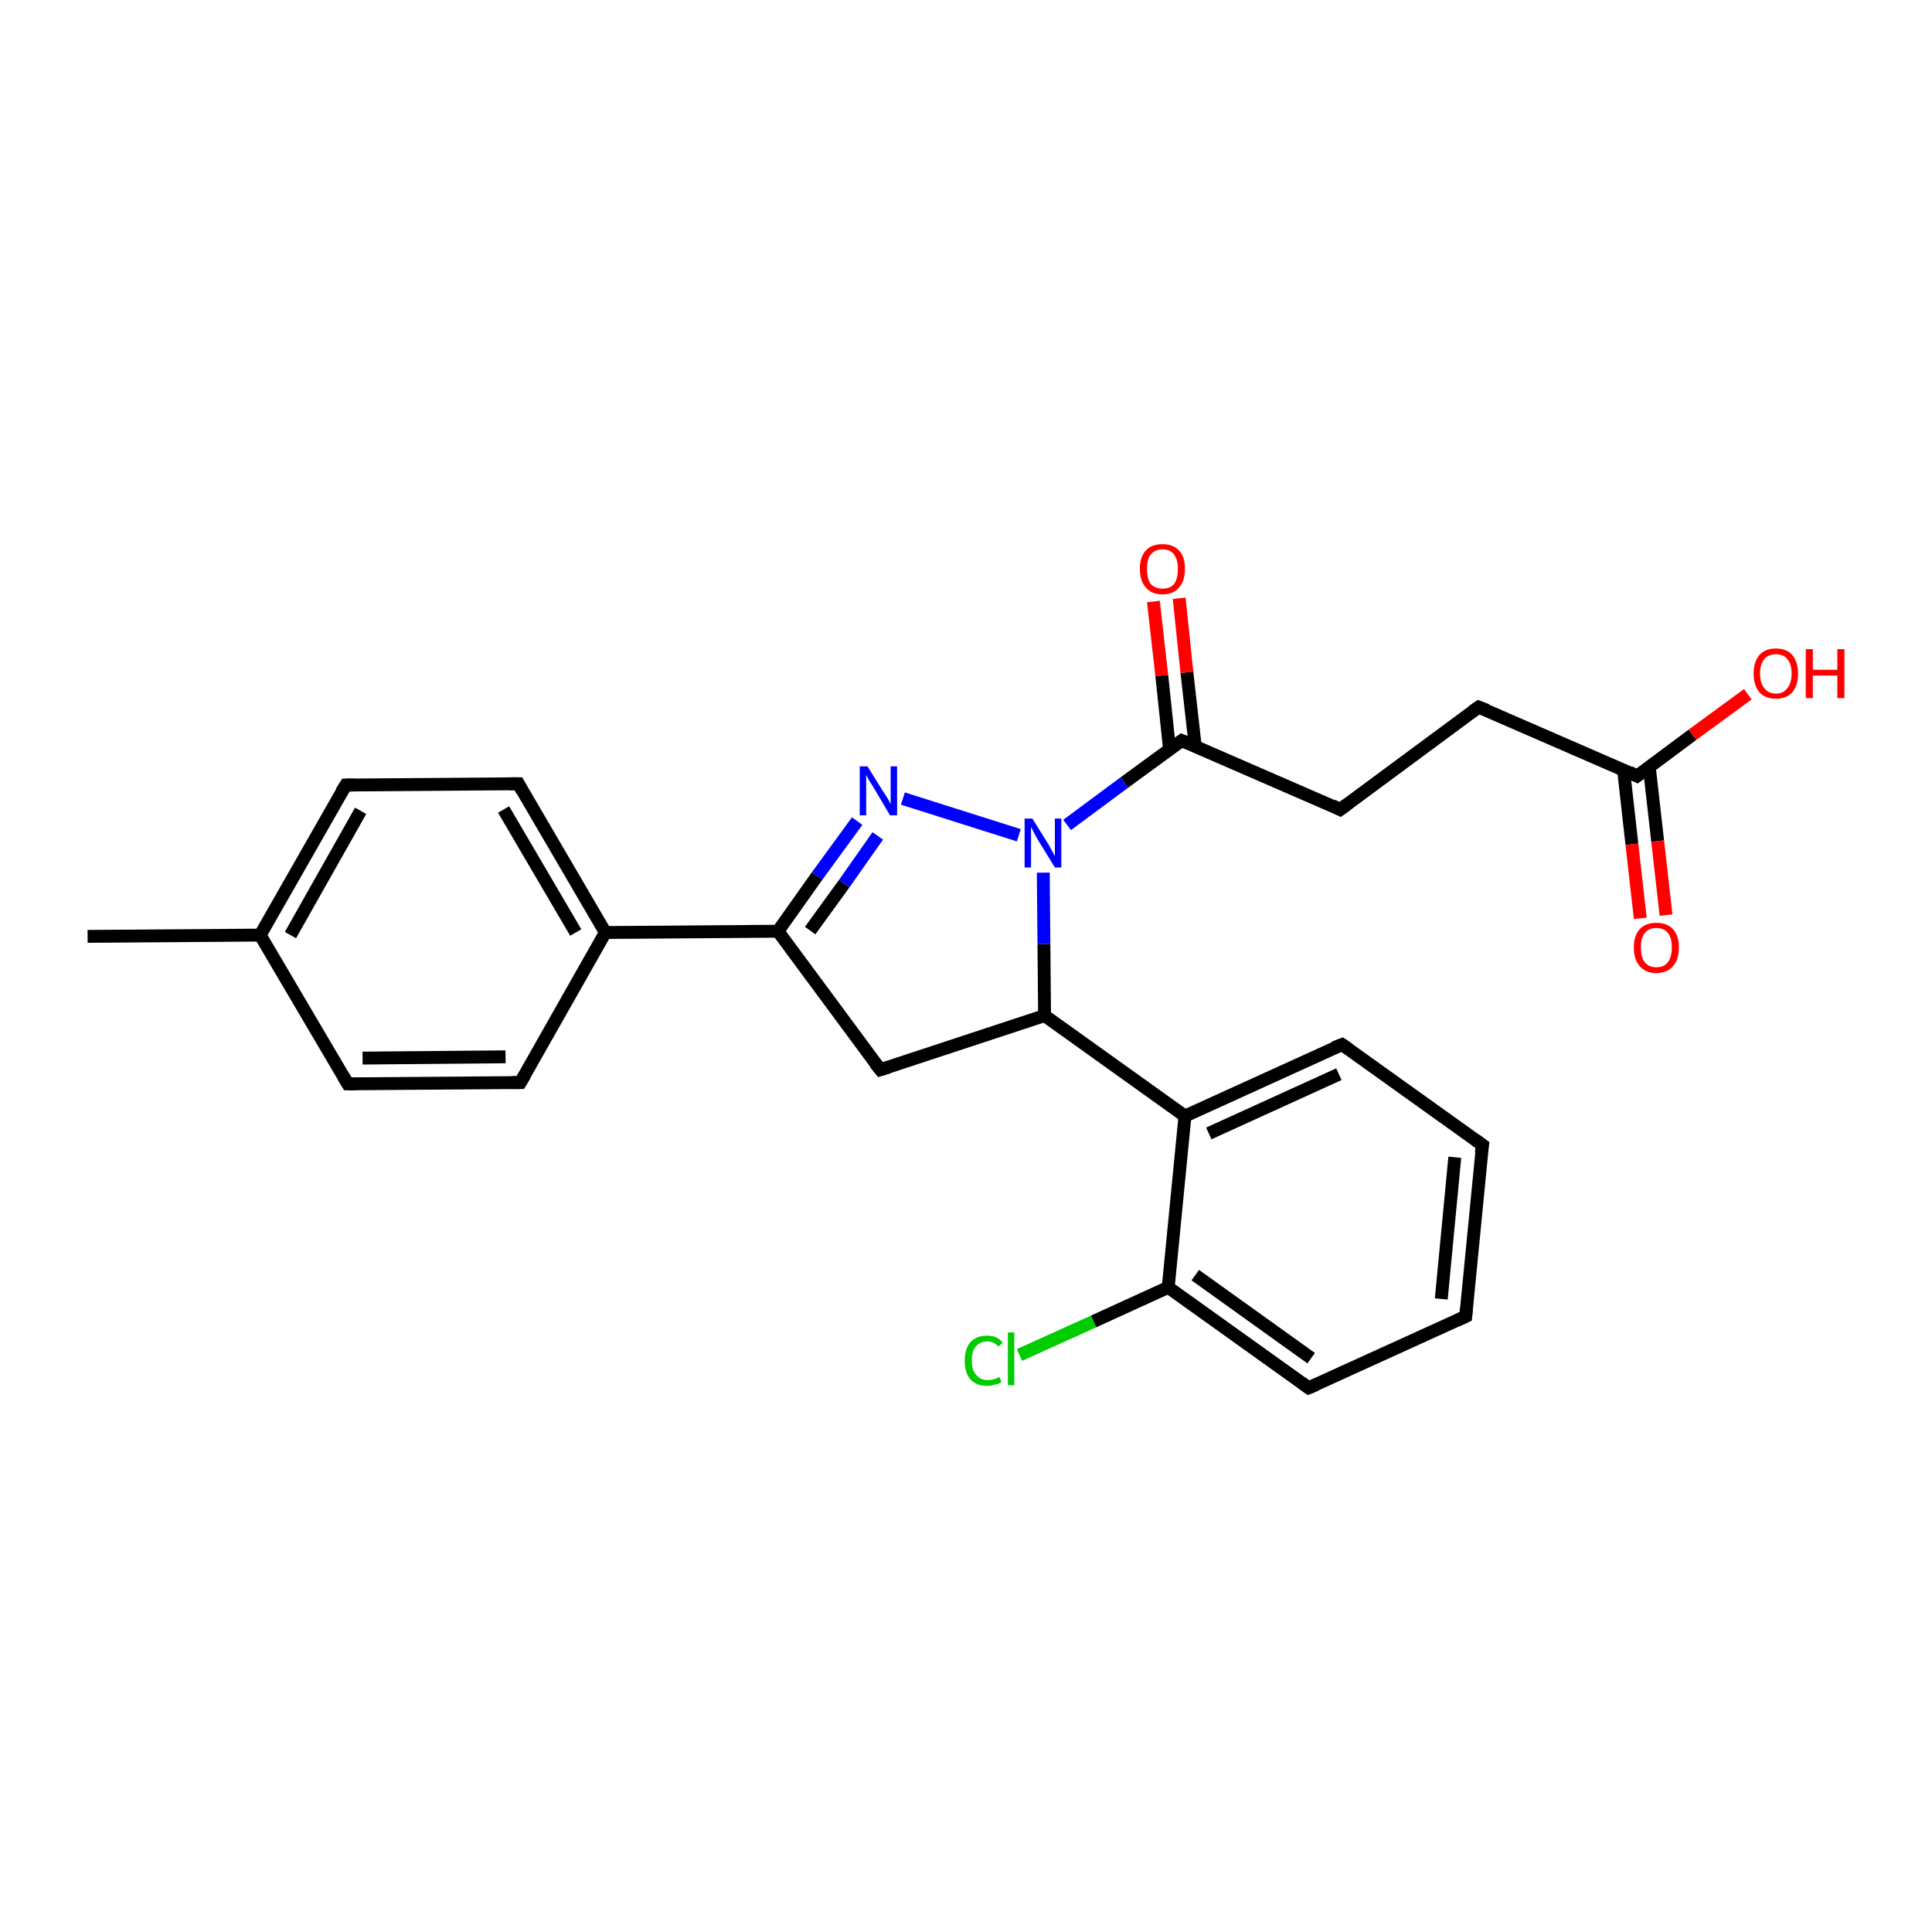 <?xml version='1.0' encoding='iso-8859-1'?>
<svg version='1.1' baseProfile='full'
              xmlns='http://www.w3.org/2000/svg'
                      xmlns:rdkit='http://www.rdkit.org/xml'
                      xmlns:xlink='http://www.w3.org/1999/xlink'
                  xml:space='preserve'
width='300px' height='300px' viewBox='0 0 300 300'>
<!-- END OF HEADER -->
<rect style='opacity:1.0;fill:#FFFFFF;stroke:none' width='300.0' height='300.0' x='0.0' y='0.0'> </rect>
<path class='bond-0 atom-0 atom-1' d='M 13.6,145.4 L 40.4,145.2' style='fill:none;fill-rule:evenodd;stroke:#000000;stroke-width:2.0px;stroke-linecap:butt;stroke-linejoin:miter;stroke-opacity:1' />
<path class='bond-1 atom-1 atom-2' d='M 40.4,145.2 L 53.7,121.9' style='fill:none;fill-rule:evenodd;stroke:#000000;stroke-width:2.0px;stroke-linecap:butt;stroke-linejoin:miter;stroke-opacity:1' />
<path class='bond-1 atom-1 atom-2' d='M 45.1,145.2 L 56.0,125.9' style='fill:none;fill-rule:evenodd;stroke:#000000;stroke-width:2.0px;stroke-linecap:butt;stroke-linejoin:miter;stroke-opacity:1' />
<path class='bond-2 atom-2 atom-3' d='M 53.7,121.9 L 80.5,121.7' style='fill:none;fill-rule:evenodd;stroke:#000000;stroke-width:2.0px;stroke-linecap:butt;stroke-linejoin:miter;stroke-opacity:1' />
<path class='bond-3 atom-3 atom-4' d='M 80.5,121.7 L 94.0,144.8' style='fill:none;fill-rule:evenodd;stroke:#000000;stroke-width:2.0px;stroke-linecap:butt;stroke-linejoin:miter;stroke-opacity:1' />
<path class='bond-3 atom-3 atom-4' d='M 78.2,125.7 L 89.4,144.8' style='fill:none;fill-rule:evenodd;stroke:#000000;stroke-width:2.0px;stroke-linecap:butt;stroke-linejoin:miter;stroke-opacity:1' />
<path class='bond-4 atom-4 atom-5' d='M 94.0,144.8 L 120.8,144.6' style='fill:none;fill-rule:evenodd;stroke:#000000;stroke-width:2.0px;stroke-linecap:butt;stroke-linejoin:miter;stroke-opacity:1' />
<path class='bond-5 atom-5 atom-6' d='M 120.8,144.6 L 126.9,136.0' style='fill:none;fill-rule:evenodd;stroke:#000000;stroke-width:2.0px;stroke-linecap:butt;stroke-linejoin:miter;stroke-opacity:1' />
<path class='bond-5 atom-5 atom-6' d='M 126.9,136.0 L 133.1,127.5' style='fill:none;fill-rule:evenodd;stroke:#0000FF;stroke-width:2.0px;stroke-linecap:butt;stroke-linejoin:miter;stroke-opacity:1' />
<path class='bond-5 atom-5 atom-6' d='M 125.8,144.5 L 131.1,137.2' style='fill:none;fill-rule:evenodd;stroke:#000000;stroke-width:2.0px;stroke-linecap:butt;stroke-linejoin:miter;stroke-opacity:1' />
<path class='bond-5 atom-5 atom-6' d='M 131.1,137.2 L 136.3,129.8' style='fill:none;fill-rule:evenodd;stroke:#0000FF;stroke-width:2.0px;stroke-linecap:butt;stroke-linejoin:miter;stroke-opacity:1' />
<path class='bond-6 atom-6 atom-7' d='M 140.2,124.0 L 158.2,129.7' style='fill:none;fill-rule:evenodd;stroke:#0000FF;stroke-width:2.0px;stroke-linecap:butt;stroke-linejoin:miter;stroke-opacity:1' />
<path class='bond-7 atom-7 atom-8' d='M 165.7,128.1 L 174.6,121.5' style='fill:none;fill-rule:evenodd;stroke:#0000FF;stroke-width:2.0px;stroke-linecap:butt;stroke-linejoin:miter;stroke-opacity:1' />
<path class='bond-7 atom-7 atom-8' d='M 174.6,121.5 L 183.5,115.0' style='fill:none;fill-rule:evenodd;stroke:#000000;stroke-width:2.0px;stroke-linecap:butt;stroke-linejoin:miter;stroke-opacity:1' />
<path class='bond-8 atom-8 atom-9' d='M 185.6,115.9 L 184.3,104.4' style='fill:none;fill-rule:evenodd;stroke:#000000;stroke-width:2.0px;stroke-linecap:butt;stroke-linejoin:miter;stroke-opacity:1' />
<path class='bond-8 atom-8 atom-9' d='M 184.3,104.4 L 183.1,92.9' style='fill:none;fill-rule:evenodd;stroke:#FF0000;stroke-width:2.0px;stroke-linecap:butt;stroke-linejoin:miter;stroke-opacity:1' />
<path class='bond-8 atom-8 atom-9' d='M 181.6,116.3 L 180.4,104.9' style='fill:none;fill-rule:evenodd;stroke:#000000;stroke-width:2.0px;stroke-linecap:butt;stroke-linejoin:miter;stroke-opacity:1' />
<path class='bond-8 atom-8 atom-9' d='M 180.4,104.9 L 179.1,93.4' style='fill:none;fill-rule:evenodd;stroke:#FF0000;stroke-width:2.0px;stroke-linecap:butt;stroke-linejoin:miter;stroke-opacity:1' />
<path class='bond-9 atom-8 atom-10' d='M 183.5,115.0 L 208.1,125.7' style='fill:none;fill-rule:evenodd;stroke:#000000;stroke-width:2.0px;stroke-linecap:butt;stroke-linejoin:miter;stroke-opacity:1' />
<path class='bond-10 atom-10 atom-11' d='M 208.1,125.7 L 229.6,109.8' style='fill:none;fill-rule:evenodd;stroke:#000000;stroke-width:2.0px;stroke-linecap:butt;stroke-linejoin:miter;stroke-opacity:1' />
<path class='bond-11 atom-11 atom-12' d='M 229.6,109.8 L 254.2,120.5' style='fill:none;fill-rule:evenodd;stroke:#000000;stroke-width:2.0px;stroke-linecap:butt;stroke-linejoin:miter;stroke-opacity:1' />
<path class='bond-12 atom-12 atom-13' d='M 252.1,119.5 L 253.4,131.1' style='fill:none;fill-rule:evenodd;stroke:#000000;stroke-width:2.0px;stroke-linecap:butt;stroke-linejoin:miter;stroke-opacity:1' />
<path class='bond-12 atom-12 atom-13' d='M 253.4,131.1 L 254.7,142.6' style='fill:none;fill-rule:evenodd;stroke:#FF0000;stroke-width:2.0px;stroke-linecap:butt;stroke-linejoin:miter;stroke-opacity:1' />
<path class='bond-12 atom-12 atom-13' d='M 256.1,119.1 L 257.4,130.6' style='fill:none;fill-rule:evenodd;stroke:#000000;stroke-width:2.0px;stroke-linecap:butt;stroke-linejoin:miter;stroke-opacity:1' />
<path class='bond-12 atom-12 atom-13' d='M 257.4,130.6 L 258.7,142.1' style='fill:none;fill-rule:evenodd;stroke:#FF0000;stroke-width:2.0px;stroke-linecap:butt;stroke-linejoin:miter;stroke-opacity:1' />
<path class='bond-13 atom-12 atom-14' d='M 254.2,120.5 L 262.8,114.1' style='fill:none;fill-rule:evenodd;stroke:#000000;stroke-width:2.0px;stroke-linecap:butt;stroke-linejoin:miter;stroke-opacity:1' />
<path class='bond-13 atom-12 atom-14' d='M 262.8,114.1 L 271.4,107.8' style='fill:none;fill-rule:evenodd;stroke:#FF0000;stroke-width:2.0px;stroke-linecap:butt;stroke-linejoin:miter;stroke-opacity:1' />
<path class='bond-14 atom-7 atom-15' d='M 162.0,135.5 L 162.1,146.6' style='fill:none;fill-rule:evenodd;stroke:#0000FF;stroke-width:2.0px;stroke-linecap:butt;stroke-linejoin:miter;stroke-opacity:1' />
<path class='bond-14 atom-7 atom-15' d='M 162.1,146.6 L 162.2,157.7' style='fill:none;fill-rule:evenodd;stroke:#000000;stroke-width:2.0px;stroke-linecap:butt;stroke-linejoin:miter;stroke-opacity:1' />
<path class='bond-15 atom-15 atom-16' d='M 162.2,157.7 L 184.0,173.3' style='fill:none;fill-rule:evenodd;stroke:#000000;stroke-width:2.0px;stroke-linecap:butt;stroke-linejoin:miter;stroke-opacity:1' />
<path class='bond-16 atom-16 atom-17' d='M 184.0,173.3 L 208.4,162.2' style='fill:none;fill-rule:evenodd;stroke:#000000;stroke-width:2.0px;stroke-linecap:butt;stroke-linejoin:miter;stroke-opacity:1' />
<path class='bond-16 atom-16 atom-17' d='M 187.7,176.0 L 207.9,166.8' style='fill:none;fill-rule:evenodd;stroke:#000000;stroke-width:2.0px;stroke-linecap:butt;stroke-linejoin:miter;stroke-opacity:1' />
<path class='bond-17 atom-17 atom-18' d='M 208.4,162.2 L 230.2,177.8' style='fill:none;fill-rule:evenodd;stroke:#000000;stroke-width:2.0px;stroke-linecap:butt;stroke-linejoin:miter;stroke-opacity:1' />
<path class='bond-18 atom-18 atom-19' d='M 230.2,177.8 L 227.6,204.4' style='fill:none;fill-rule:evenodd;stroke:#000000;stroke-width:2.0px;stroke-linecap:butt;stroke-linejoin:miter;stroke-opacity:1' />
<path class='bond-18 atom-18 atom-19' d='M 225.9,179.7 L 223.8,201.7' style='fill:none;fill-rule:evenodd;stroke:#000000;stroke-width:2.0px;stroke-linecap:butt;stroke-linejoin:miter;stroke-opacity:1' />
<path class='bond-19 atom-19 atom-20' d='M 227.6,204.4 L 203.2,215.5' style='fill:none;fill-rule:evenodd;stroke:#000000;stroke-width:2.0px;stroke-linecap:butt;stroke-linejoin:miter;stroke-opacity:1' />
<path class='bond-20 atom-20 atom-21' d='M 203.2,215.5 L 181.4,199.9' style='fill:none;fill-rule:evenodd;stroke:#000000;stroke-width:2.0px;stroke-linecap:butt;stroke-linejoin:miter;stroke-opacity:1' />
<path class='bond-20 atom-20 atom-21' d='M 203.6,210.9 L 185.6,198.0' style='fill:none;fill-rule:evenodd;stroke:#000000;stroke-width:2.0px;stroke-linecap:butt;stroke-linejoin:miter;stroke-opacity:1' />
<path class='bond-21 atom-21 atom-22' d='M 181.4,199.9 L 169.8,205.2' style='fill:none;fill-rule:evenodd;stroke:#000000;stroke-width:2.0px;stroke-linecap:butt;stroke-linejoin:miter;stroke-opacity:1' />
<path class='bond-21 atom-21 atom-22' d='M 169.8,205.2 L 158.3,210.4' style='fill:none;fill-rule:evenodd;stroke:#00CC00;stroke-width:2.0px;stroke-linecap:butt;stroke-linejoin:miter;stroke-opacity:1' />
<path class='bond-22 atom-15 atom-23' d='M 162.2,157.7 L 136.7,166.1' style='fill:none;fill-rule:evenodd;stroke:#000000;stroke-width:2.0px;stroke-linecap:butt;stroke-linejoin:miter;stroke-opacity:1' />
<path class='bond-23 atom-4 atom-24' d='M 94.0,144.8 L 80.8,168.1' style='fill:none;fill-rule:evenodd;stroke:#000000;stroke-width:2.0px;stroke-linecap:butt;stroke-linejoin:miter;stroke-opacity:1' />
<path class='bond-24 atom-24 atom-25' d='M 80.8,168.1 L 54.0,168.3' style='fill:none;fill-rule:evenodd;stroke:#000000;stroke-width:2.0px;stroke-linecap:butt;stroke-linejoin:miter;stroke-opacity:1' />
<path class='bond-24 atom-24 atom-25' d='M 78.5,164.1 L 56.3,164.3' style='fill:none;fill-rule:evenodd;stroke:#000000;stroke-width:2.0px;stroke-linecap:butt;stroke-linejoin:miter;stroke-opacity:1' />
<path class='bond-25 atom-25 atom-1' d='M 54.0,168.3 L 40.4,145.2' style='fill:none;fill-rule:evenodd;stroke:#000000;stroke-width:2.0px;stroke-linecap:butt;stroke-linejoin:miter;stroke-opacity:1' />
<path class='bond-26 atom-23 atom-5' d='M 136.7,166.1 L 120.8,144.6' style='fill:none;fill-rule:evenodd;stroke:#000000;stroke-width:2.0px;stroke-linecap:butt;stroke-linejoin:miter;stroke-opacity:1' />
<path class='bond-27 atom-21 atom-16' d='M 181.4,199.9 L 184.0,173.3' style='fill:none;fill-rule:evenodd;stroke:#000000;stroke-width:2.0px;stroke-linecap:butt;stroke-linejoin:miter;stroke-opacity:1' />
<path d='M 53.0,123.0 L 53.7,121.9 L 55.0,121.9' style='fill:none;stroke:#000000;stroke-width:2.0px;stroke-linecap:butt;stroke-linejoin:miter;stroke-opacity:1;' />
<path d='M 79.1,121.7 L 80.5,121.7 L 81.1,122.8' style='fill:none;stroke:#000000;stroke-width:2.0px;stroke-linecap:butt;stroke-linejoin:miter;stroke-opacity:1;' />
<path d='M 183.1,115.3 L 183.5,115.0 L 184.7,115.5' style='fill:none;stroke:#000000;stroke-width:2.0px;stroke-linecap:butt;stroke-linejoin:miter;stroke-opacity:1;' />
<path d='M 206.9,125.1 L 208.1,125.7 L 209.2,124.9' style='fill:none;stroke:#000000;stroke-width:2.0px;stroke-linecap:butt;stroke-linejoin:miter;stroke-opacity:1;' />
<path d='M 228.6,110.5 L 229.6,109.8 L 230.9,110.3' style='fill:none;stroke:#000000;stroke-width:2.0px;stroke-linecap:butt;stroke-linejoin:miter;stroke-opacity:1;' />
<path d='M 253.0,119.9 L 254.2,120.5 L 254.6,120.2' style='fill:none;stroke:#000000;stroke-width:2.0px;stroke-linecap:butt;stroke-linejoin:miter;stroke-opacity:1;' />
<path d='M 207.1,162.7 L 208.4,162.2 L 209.4,162.9' style='fill:none;stroke:#000000;stroke-width:2.0px;stroke-linecap:butt;stroke-linejoin:miter;stroke-opacity:1;' />
<path d='M 229.1,177.0 L 230.2,177.8 L 230.0,179.1' style='fill:none;stroke:#000000;stroke-width:2.0px;stroke-linecap:butt;stroke-linejoin:miter;stroke-opacity:1;' />
<path d='M 227.7,203.1 L 227.6,204.4 L 226.3,205.0' style='fill:none;stroke:#000000;stroke-width:2.0px;stroke-linecap:butt;stroke-linejoin:miter;stroke-opacity:1;' />
<path d='M 204.4,215.0 L 203.2,215.5 L 202.1,214.7' style='fill:none;stroke:#000000;stroke-width:2.0px;stroke-linecap:butt;stroke-linejoin:miter;stroke-opacity:1;' />
<path d='M 138.0,165.7 L 136.7,166.1 L 135.9,165.1' style='fill:none;stroke:#000000;stroke-width:2.0px;stroke-linecap:butt;stroke-linejoin:miter;stroke-opacity:1;' />
<path d='M 81.5,166.9 L 80.8,168.1 L 79.5,168.1' style='fill:none;stroke:#000000;stroke-width:2.0px;stroke-linecap:butt;stroke-linejoin:miter;stroke-opacity:1;' />
<path d='M 55.3,168.3 L 54.0,168.3 L 53.3,167.1' style='fill:none;stroke:#000000;stroke-width:2.0px;stroke-linecap:butt;stroke-linejoin:miter;stroke-opacity:1;' />
<path class='atom-6' d='M 134.7 119.0
L 137.2 123.0
Q 137.5 123.4, 137.9 124.1
Q 138.3 124.8, 138.3 124.9
L 138.3 119.0
L 139.3 119.0
L 139.3 126.6
L 138.2 126.6
L 135.6 122.2
Q 135.3 121.7, 134.9 121.1
Q 134.6 120.5, 134.5 120.3
L 134.5 126.6
L 133.5 126.6
L 133.5 119.0
L 134.7 119.0
' fill='#0000FF'/>
<path class='atom-7' d='M 160.3 127.1
L 162.8 131.1
Q 163.0 131.5, 163.4 132.2
Q 163.8 132.9, 163.8 133.0
L 163.8 127.1
L 164.8 127.1
L 164.8 134.7
L 163.8 134.7
L 161.1 130.3
Q 160.8 129.8, 160.5 129.2
Q 160.2 128.6, 160.1 128.4
L 160.1 134.7
L 159.1 134.7
L 159.1 127.1
L 160.3 127.1
' fill='#0000FF'/>
<path class='atom-9' d='M 177.0 88.3
Q 177.0 86.5, 177.9 85.5
Q 178.8 84.5, 180.5 84.5
Q 182.2 84.5, 183.1 85.5
Q 184.0 86.5, 184.0 88.3
Q 184.0 90.2, 183.1 91.2
Q 182.2 92.3, 180.5 92.3
Q 178.8 92.3, 177.9 91.2
Q 177.0 90.2, 177.0 88.3
M 180.5 91.4
Q 181.7 91.4, 182.3 90.7
Q 182.9 89.9, 182.9 88.3
Q 182.9 86.9, 182.3 86.1
Q 181.7 85.3, 180.5 85.3
Q 179.4 85.3, 178.7 86.1
Q 178.1 86.8, 178.1 88.3
Q 178.1 89.9, 178.7 90.7
Q 179.4 91.4, 180.5 91.4
' fill='#FF0000'/>
<path class='atom-13' d='M 253.7 147.1
Q 253.7 145.3, 254.6 144.3
Q 255.5 143.3, 257.2 143.3
Q 258.9 143.3, 259.8 144.3
Q 260.7 145.3, 260.7 147.1
Q 260.7 149.0, 259.8 150.0
Q 258.9 151.1, 257.2 151.1
Q 255.5 151.1, 254.6 150.0
Q 253.7 149.0, 253.7 147.1
M 257.2 150.2
Q 258.4 150.2, 259.0 149.4
Q 259.6 148.6, 259.6 147.1
Q 259.6 145.6, 259.0 144.9
Q 258.4 144.1, 257.2 144.1
Q 256.0 144.1, 255.4 144.9
Q 254.8 145.6, 254.8 147.1
Q 254.8 148.7, 255.4 149.4
Q 256.0 150.2, 257.2 150.2
' fill='#FF0000'/>
<path class='atom-14' d='M 272.3 104.6
Q 272.3 102.8, 273.2 101.7
Q 274.1 100.7, 275.8 100.7
Q 277.4 100.7, 278.3 101.7
Q 279.2 102.8, 279.2 104.6
Q 279.2 106.4, 278.3 107.5
Q 277.4 108.5, 275.8 108.5
Q 274.1 108.5, 273.2 107.5
Q 272.3 106.4, 272.3 104.6
M 275.8 107.7
Q 276.9 107.7, 277.5 106.9
Q 278.2 106.1, 278.2 104.6
Q 278.2 103.1, 277.5 102.3
Q 276.9 101.6, 275.8 101.6
Q 274.6 101.6, 274.0 102.3
Q 273.3 103.1, 273.3 104.6
Q 273.3 106.1, 274.0 106.9
Q 274.6 107.7, 275.8 107.7
' fill='#FF0000'/>
<path class='atom-14' d='M 280.4 100.8
L 281.5 100.8
L 281.5 104.0
L 285.3 104.0
L 285.3 100.8
L 286.4 100.8
L 286.4 108.4
L 285.3 108.4
L 285.3 104.9
L 281.5 104.9
L 281.5 108.4
L 280.4 108.4
L 280.4 100.8
' fill='#FF0000'/>
<path class='atom-22' d='M 149.8 211.3
Q 149.8 209.4, 150.7 208.4
Q 151.6 207.4, 153.3 207.4
Q 154.9 207.4, 155.7 208.5
L 155.0 209.1
Q 154.4 208.3, 153.3 208.3
Q 152.2 208.3, 151.5 209.1
Q 150.9 209.8, 150.9 211.3
Q 150.9 212.8, 151.6 213.5
Q 152.2 214.3, 153.4 214.3
Q 154.3 214.3, 155.2 213.8
L 155.5 214.6
Q 155.1 214.9, 154.5 215.0
Q 153.9 215.2, 153.3 215.2
Q 151.6 215.2, 150.7 214.2
Q 149.8 213.2, 149.8 211.3
' fill='#00CC00'/>
<path class='atom-22' d='M 156.5 206.9
L 157.5 206.9
L 157.5 215.1
L 156.5 215.1
L 156.5 206.9
' fill='#00CC00'/>
</svg>
